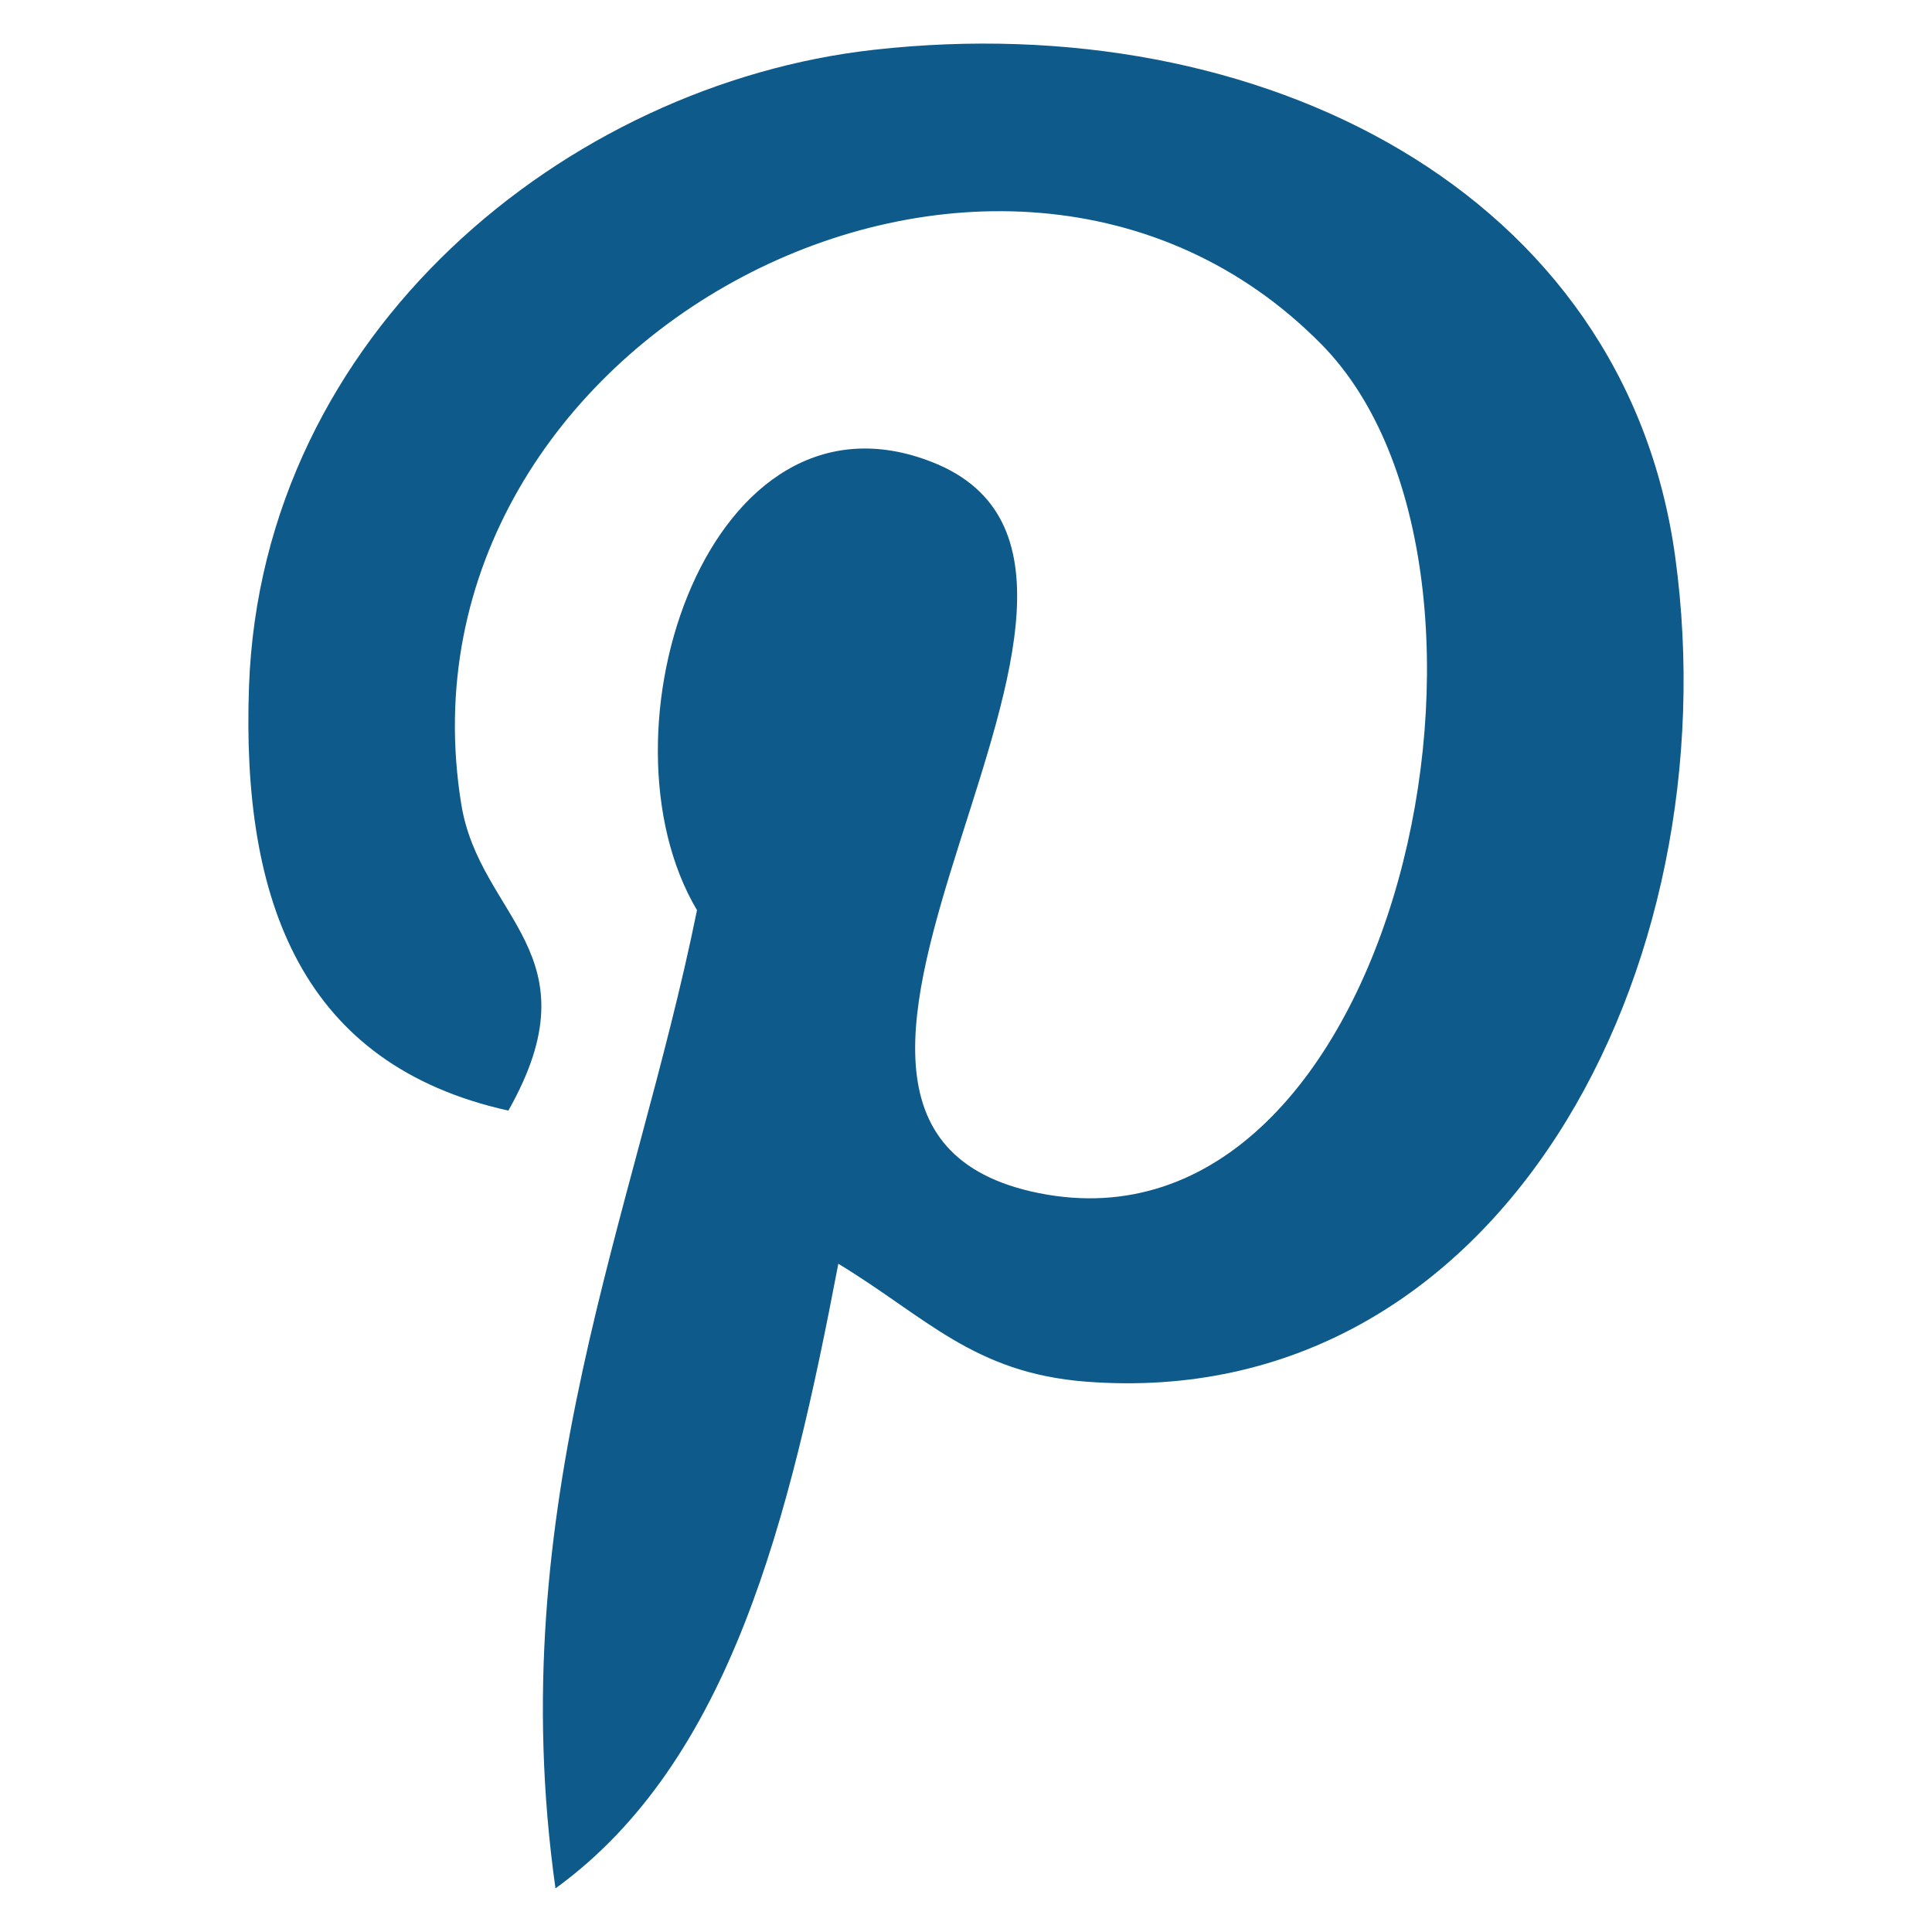 <?xml version="1.0" encoding="utf-8"?>
<!-- Generator: Adobe Illustrator 21.1.0, SVG Export Plug-In . SVG Version: 6.00 Build 0)  -->
<svg version="1.1" id="Layer_1" xmlns="http://www.w3.org/2000/svg" xmlns:xlink="http://www.w3.org/1999/xlink" x="0px" y="0px"
	 viewBox="0 0 72 72" style="enable-background:new 0 0 72 72;" xml:space="preserve">
<g id="Layer_2" display="none">
	<rect display="inline" fill="#231F20" stroke="#FFFFFF" stroke-miterlimit="10" width="72" height="72"/>
</g>
<g id="Layer_1">
	<path id="pinterest" fill="#0e5b8b" d="M31.242,47.096c-1.807,9.467-4.007,18.539-10.541,23.279
		c-2.013-14.307,2.961-25.05,5.274-36.456c-3.941-6.63,0.474-19.981,8.782-16.691c10.225,4.045-8.856,24.658,3.955,27.235
		c13.373,2.686,18.833-23.207,10.539-31.626C37.272,0.678,14.374,12.559,17.19,29.968c0.685,4.253,5.08,5.545,1.755,11.421
		c-7.67-1.703-9.957-7.752-9.665-15.815C9.758,12.377,21.141,3.135,32.562,1.856c14.441-1.618,27.997,5.301,29.867,18.887
		c2.107,15.334-6.517,31.941-21.962,30.747C36.281,51.164,34.525,49.09,31.242,47.096"/>
</g>
</svg>
